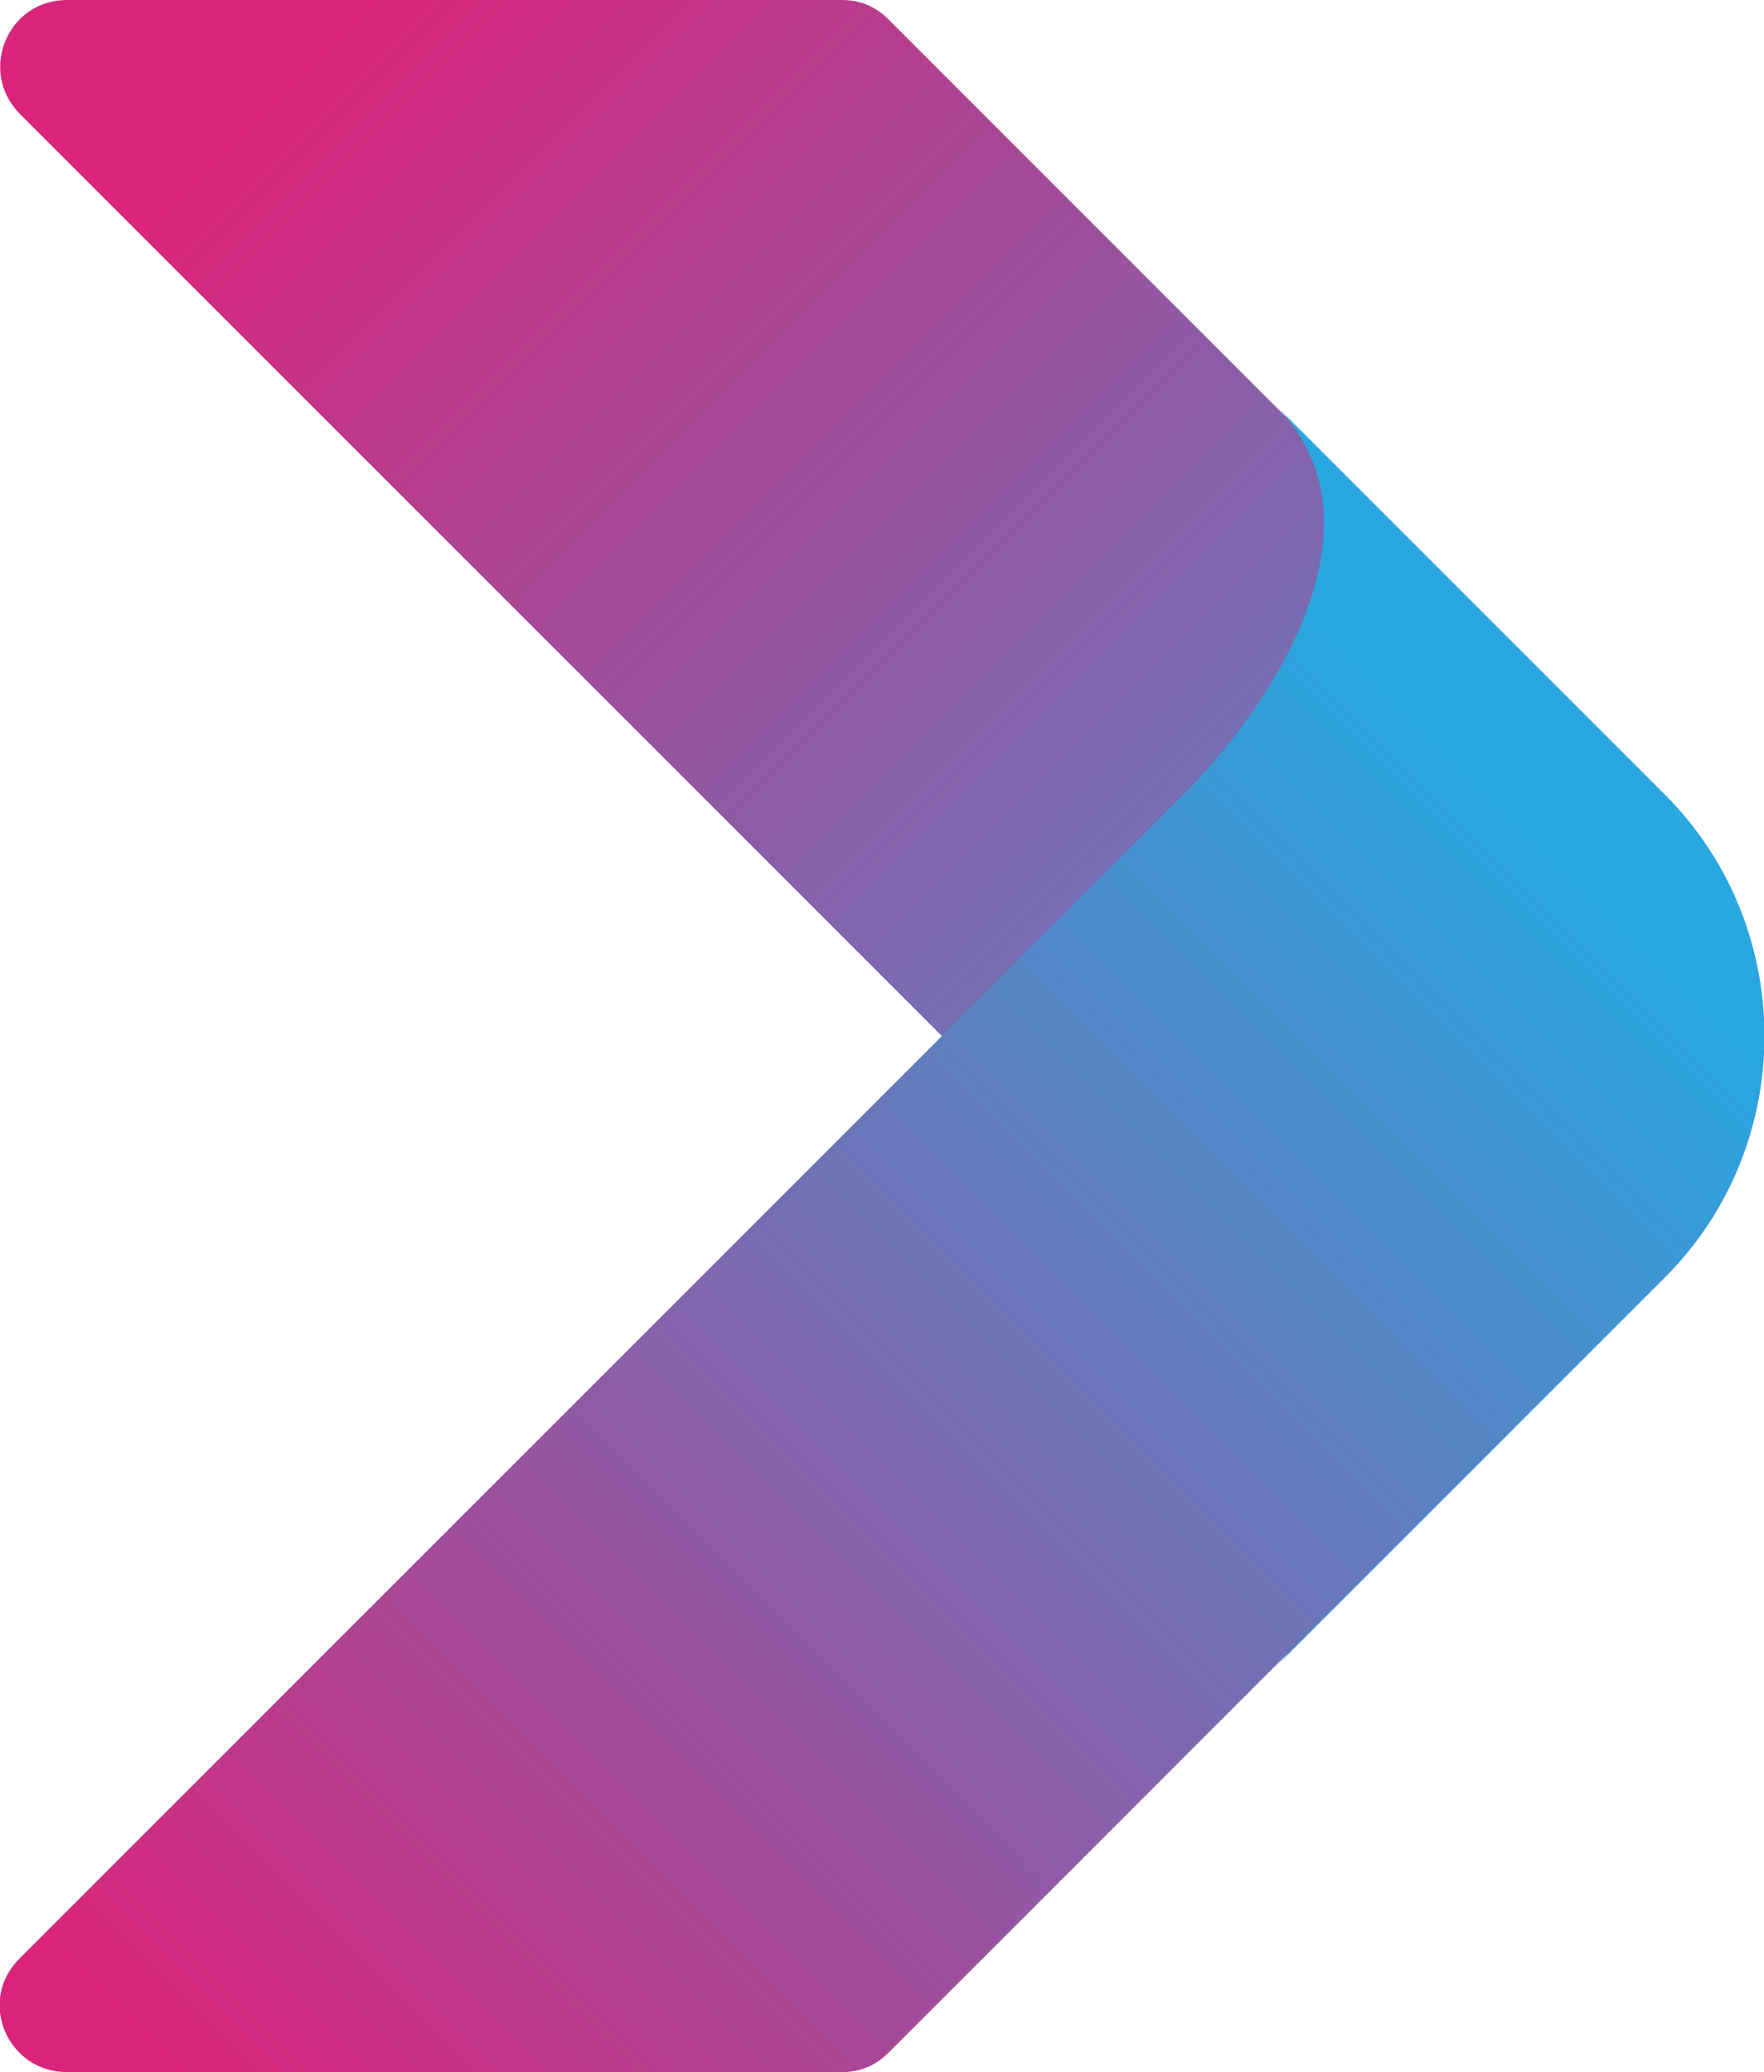 <svg xmlns="http://www.w3.org/2000/svg" xmlns:xlink="http://www.w3.org/1999/xlink" id="Ebene_1" data-name="Ebene 1" viewBox="0 0 13.7 16.09"><defs><style>      .cls-1 {        fill: url(#Unbenannter_Verlauf_3);      }      .cls-1, .cls-2 {        fill-rule: evenodd;        stroke-width: 0px;      }      .cls-2 {        fill: url(#Unbenannter_Verlauf_5);      }    </style><linearGradient id="Unbenannter_Verlauf_3" data-name="Unbenannter Verlauf 3" x1="12.18" y1="-1521.97" x2="24.24" y2="-1534.03" gradientTransform="translate(-10.59 -1522.23) scale(1 -1)" gradientUnits="userSpaceOnUse"><stop offset=".06" stop-color="#da247b"></stop><stop offset=".41" stop-color="#9556a1"></stop><stop offset="1" stop-color="#28a7e0"></stop></linearGradient><linearGradient id="Unbenannter_Verlauf_5" data-name="Unbenannter Verlauf 5" x1="1.59" y1="16.35" x2="13.65" y2="4.29" gradientUnits="userSpaceOnUse"><stop offset="0" stop-color="#da247b"></stop><stop offset=".32" stop-color="#9556a1"></stop><stop offset=".84" stop-color="#28a7e0"></stop></linearGradient></defs><path class="cls-1" d="m.52,0h6.02c.14,0,.26.05.36.15l6.03,6.03c1.03,1.03,1.03,2.71,0,3.74l-3.03,3.03c.91-.91,0-2.32-.71-3.03L.15.88C-.17.55.06,0,.52,0h0Z"></path><path class="cls-2" d="m.52,16.09h6.02c.14,0,.26-.05.36-.15l6.03-6.03c1.03-1.03,1.03-2.71,0-3.74l-3.03-3.03c.91.91,0,2.32-.71,3.03L.15,15.21c-.33.33-.09.88.37.88h0Z"></path></svg>